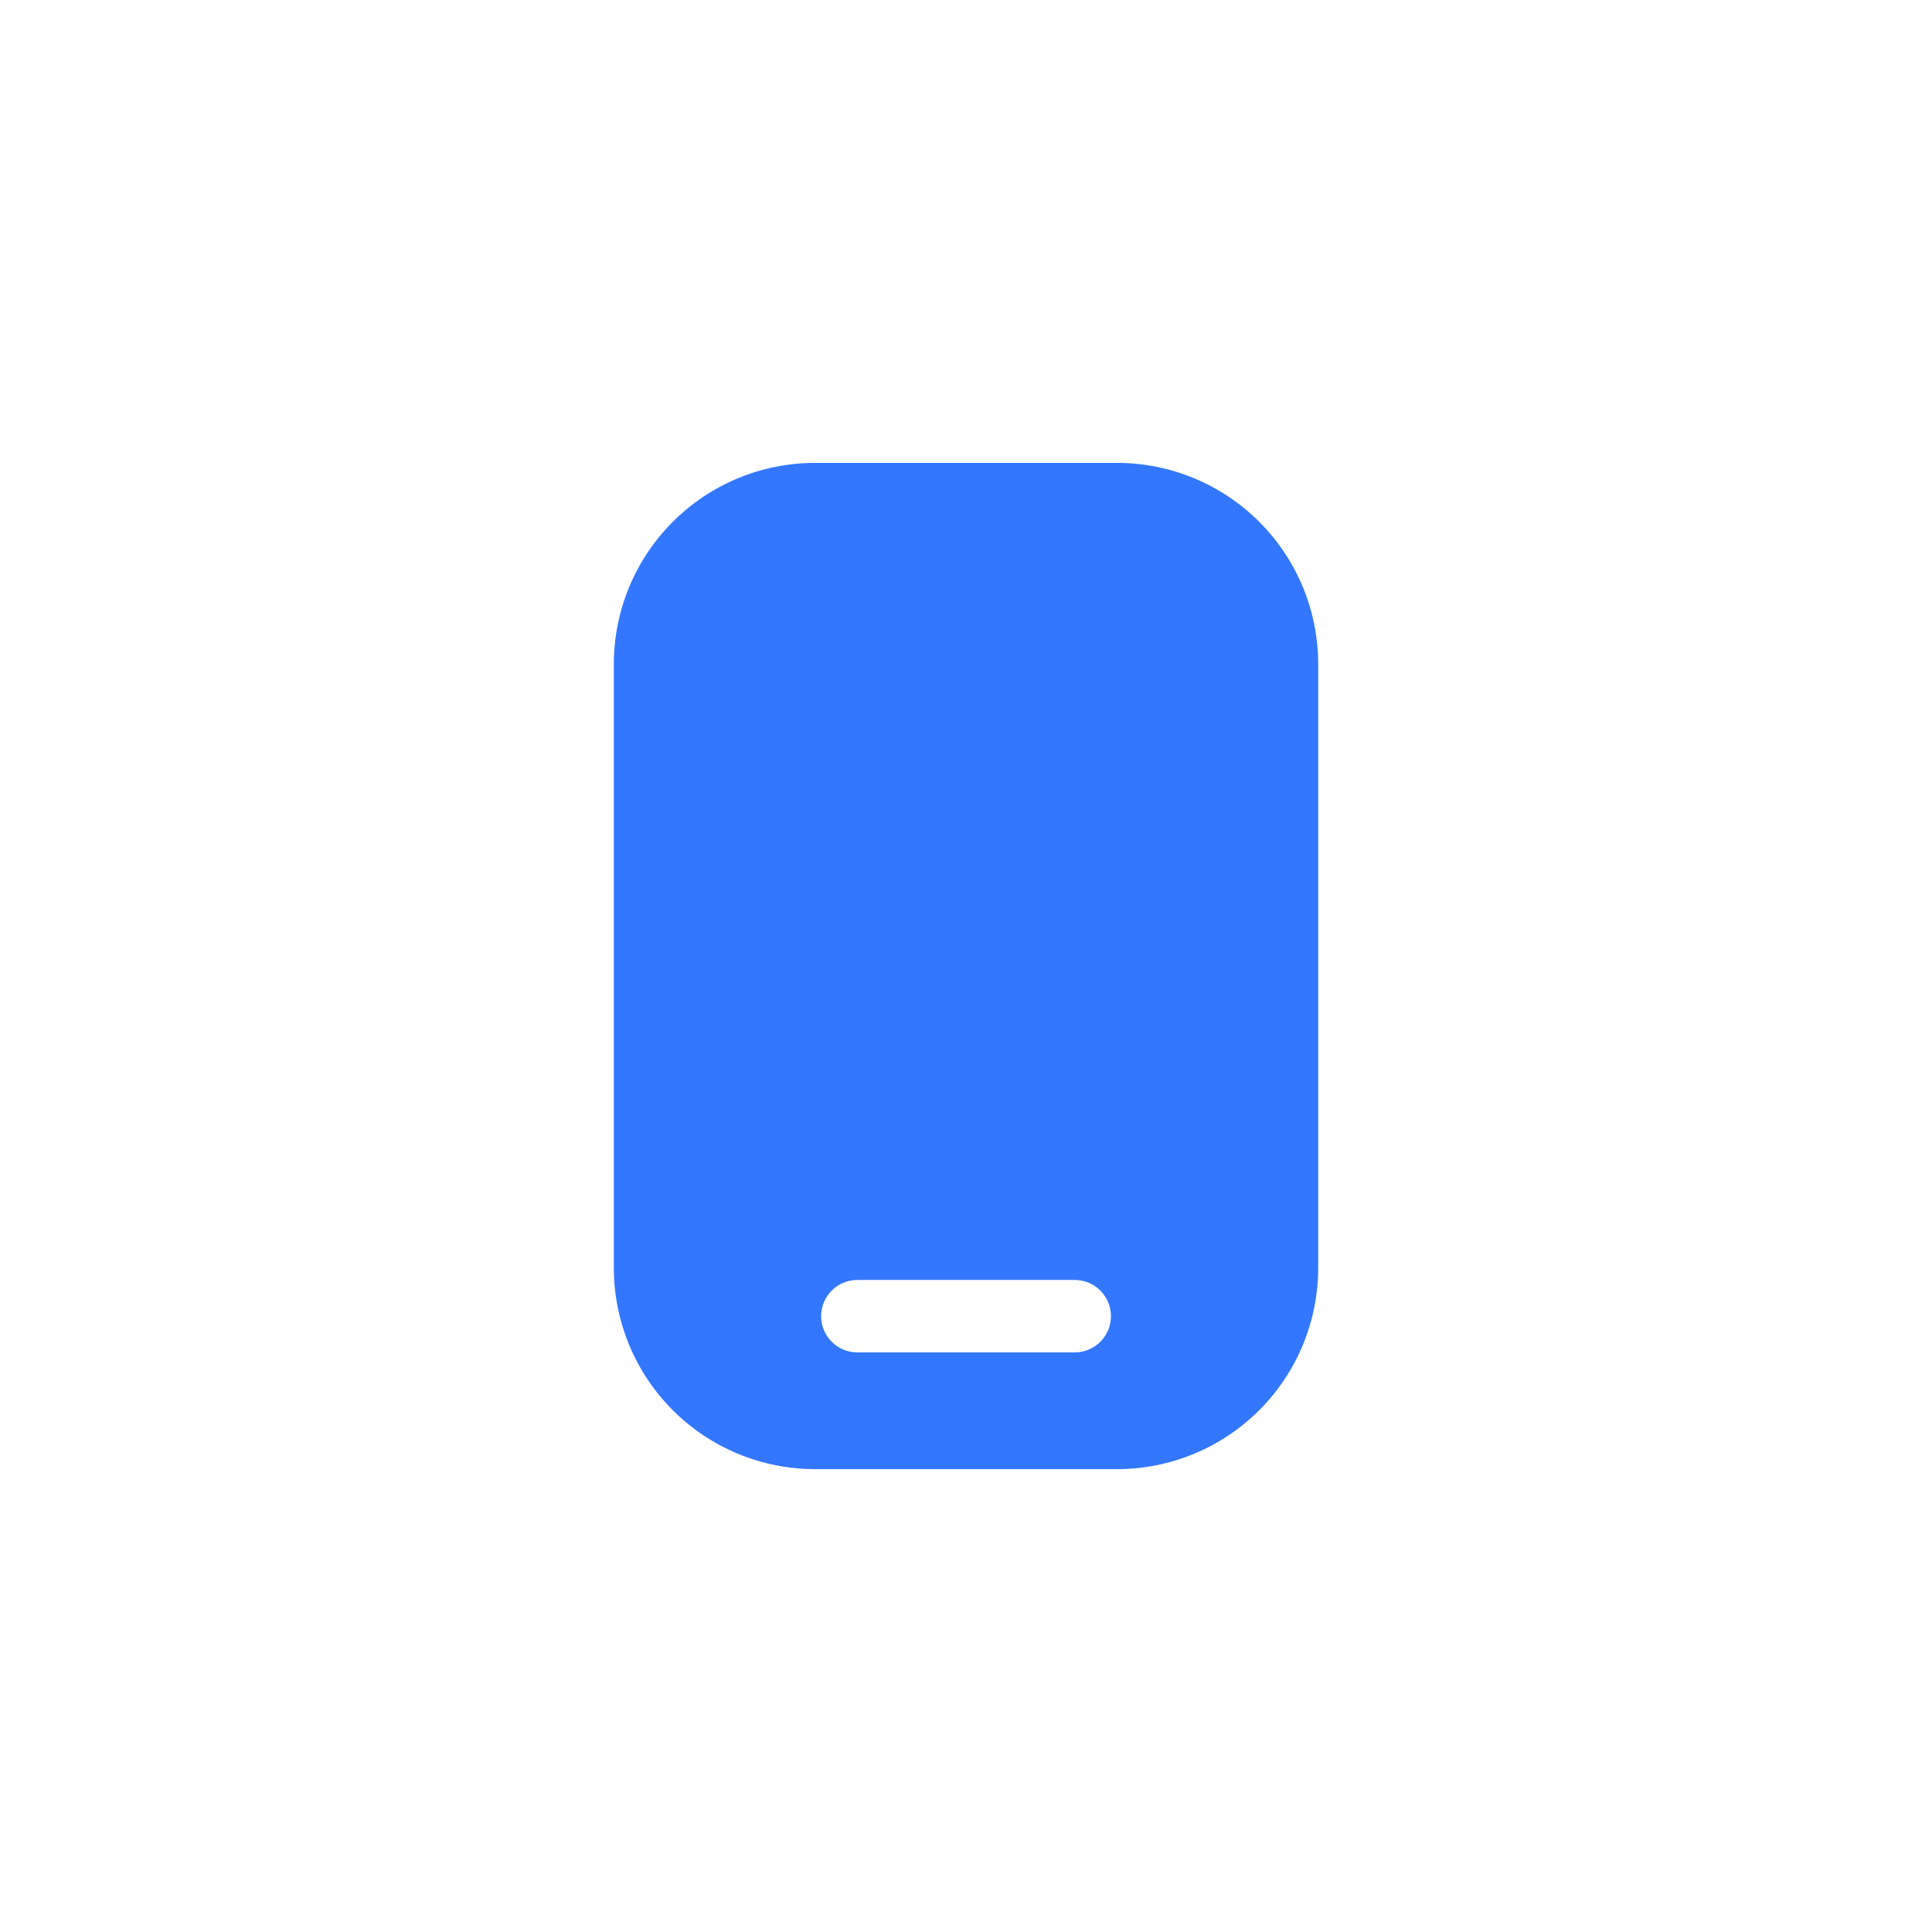 <?xml version="1.0" encoding="UTF-8"?> <svg xmlns="http://www.w3.org/2000/svg" width="80" height="80" viewBox="0 0 80 80" fill="none"><path fill-rule="evenodd" clip-rule="evenodd" d="M33.75 19.167H46.25C48.461 19.167 50.58 20.045 52.143 21.608C53.706 23.171 54.584 25.29 54.584 27.5V52.5C54.584 54.711 53.706 56.83 52.143 58.393C50.58 59.956 48.461 60.834 46.25 60.834H33.75C31.54 60.834 29.421 59.956 27.858 58.393C26.295 56.83 25.417 54.711 25.417 52.5V27.5C25.417 25.29 26.295 23.171 27.858 21.608C29.421 20.045 31.54 19.167 33.75 19.167ZM35.501 53C34.672 53 34.001 53.672 34.001 54.5C34.001 55.328 34.672 56 35.501 56H44.501C45.329 56 46.001 55.328 46.001 54.5C46.001 53.672 45.329 53 44.501 53H35.501Z" fill="#3377FF"></path></svg> 
